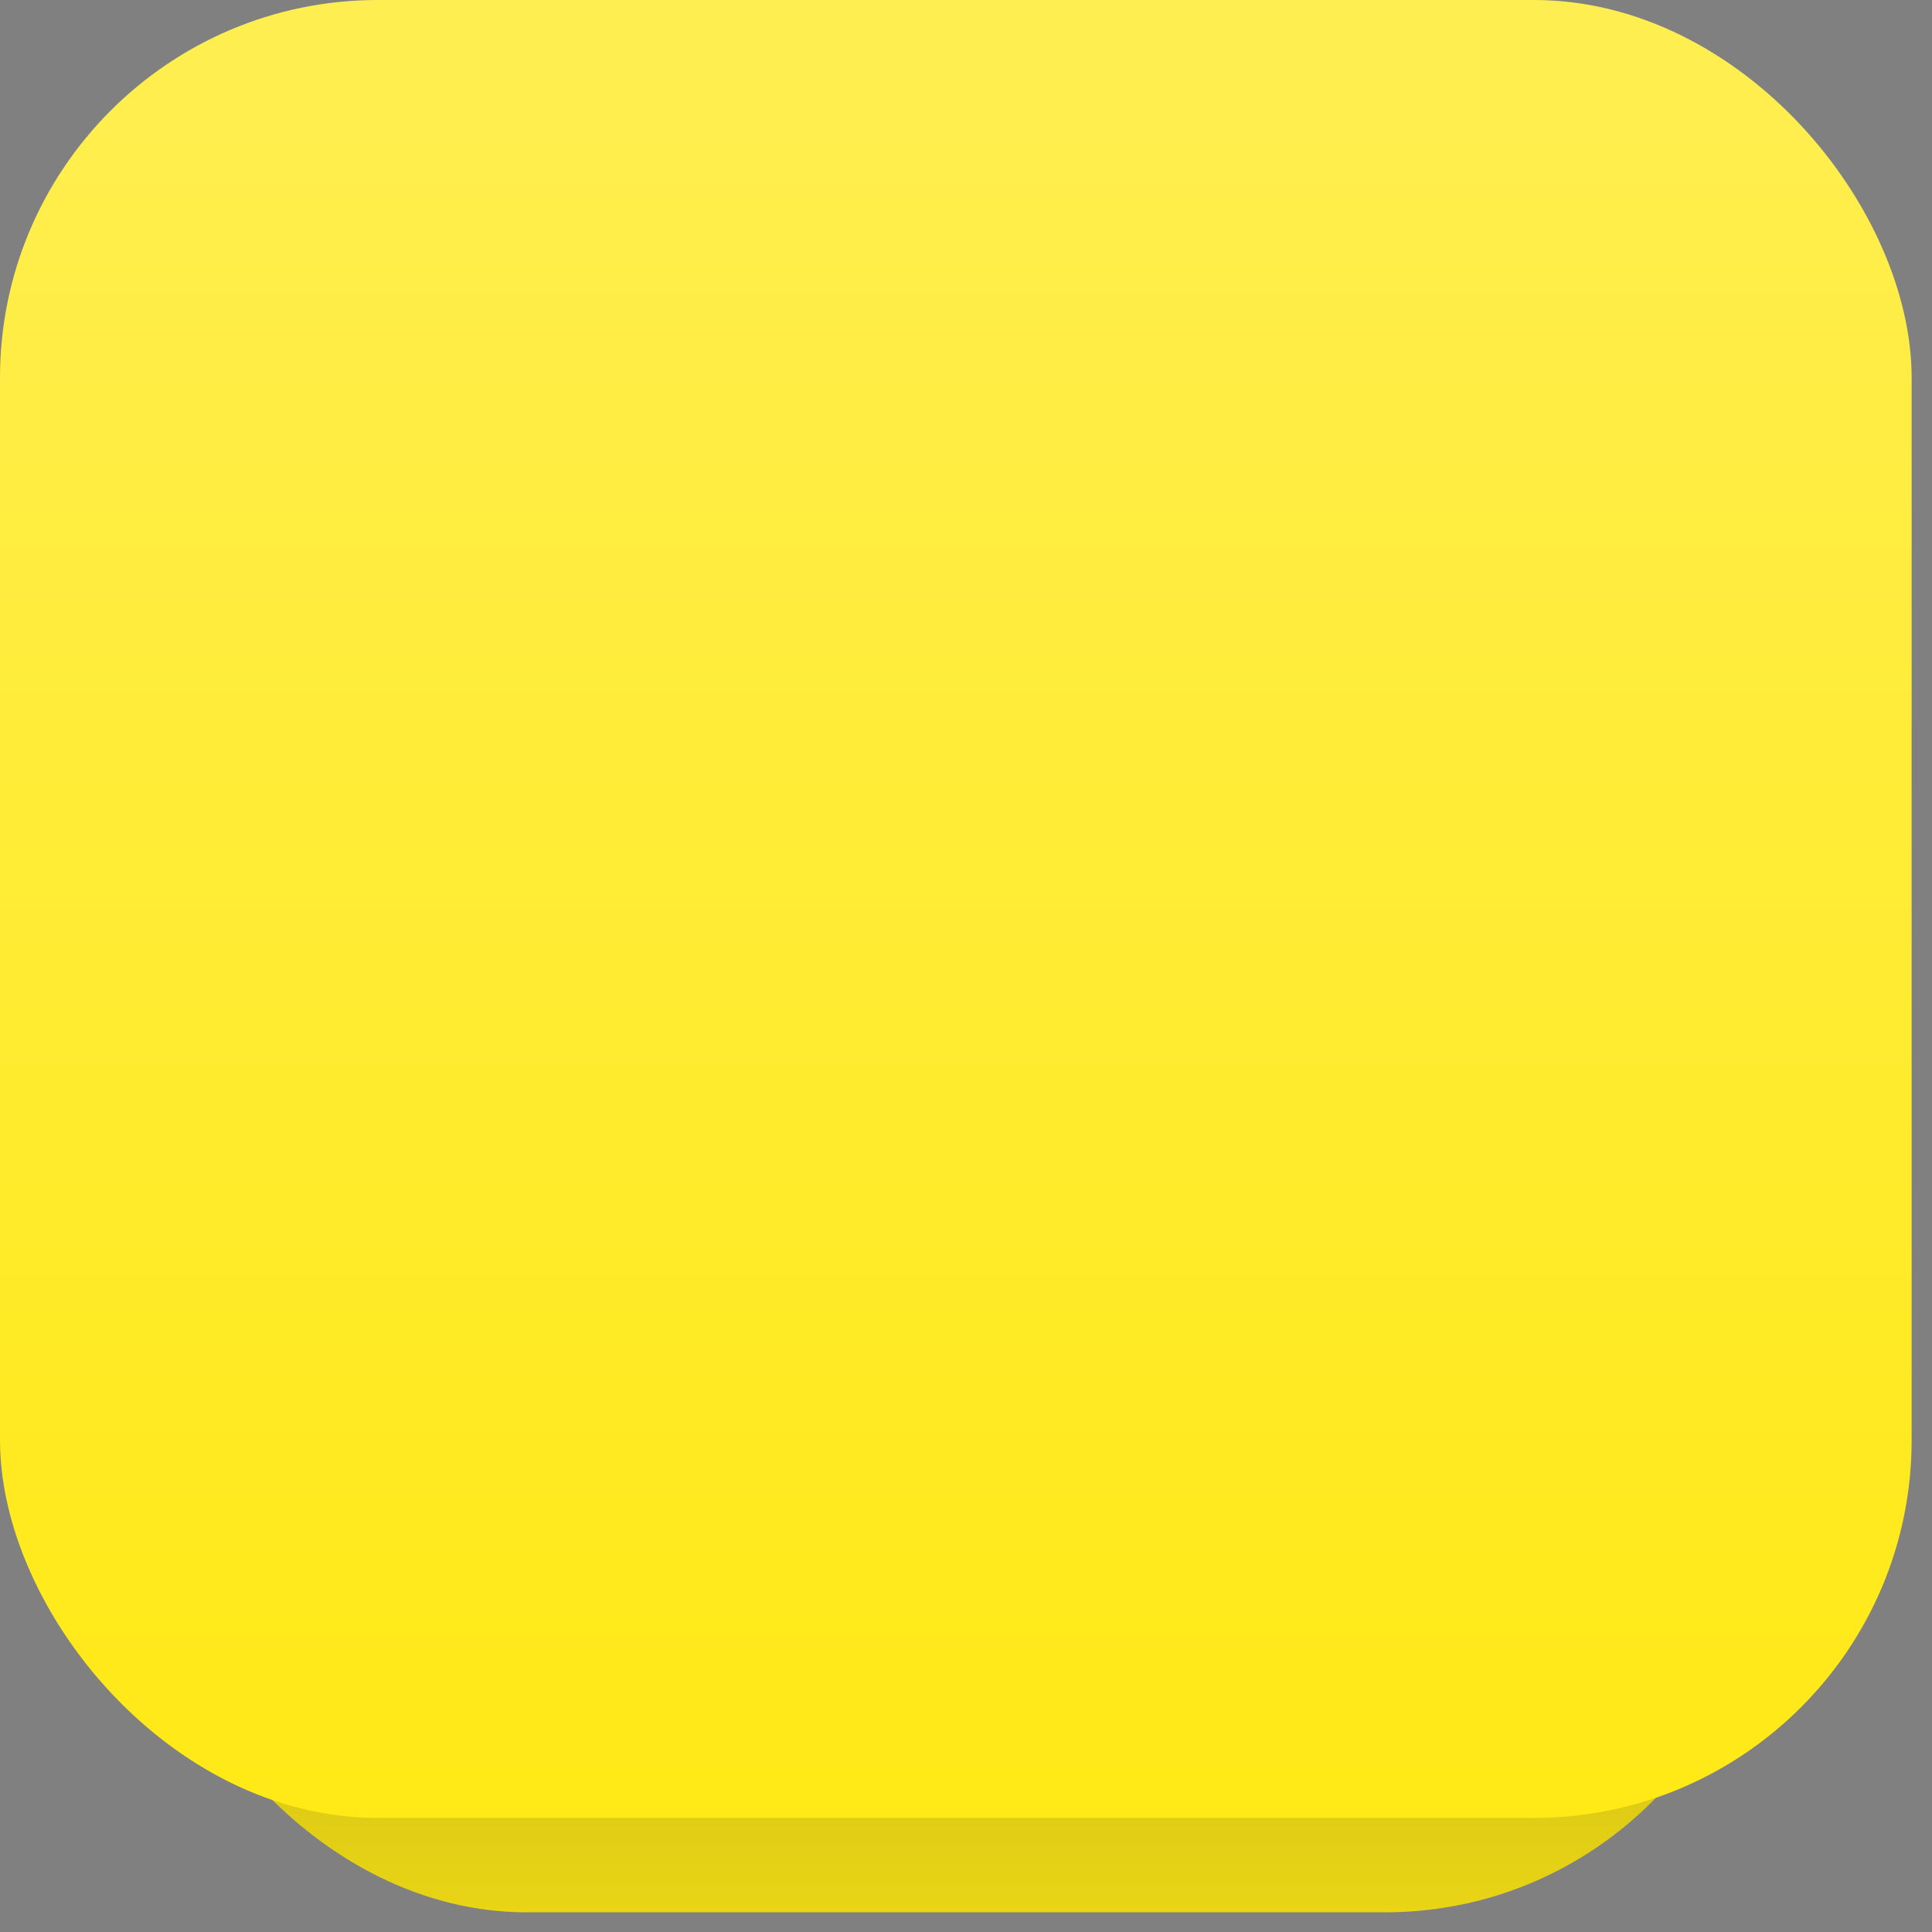 <?xml version="1.0" encoding="UTF-8"?> <svg xmlns="http://www.w3.org/2000/svg" width="46" height="46" viewBox="0 0 46 46" fill="none"><rect x="0" y="0" width="46" height="46" fill="#808080" stroke="none"/> <rect x="3.547" y="8.994" width="38.422" height="36.538" rx="8.994" fill="url(#paint0_linear_125_2)"></rect> <rect width="45.515" height="43.284" rx="8.994" fill="url(#paint1_linear_125_2)"></rect> <defs> <linearGradient id="paint0_linear_125_2" x1="22.758" y1="8.994" x2="22.758" y2="45.532" gradientUnits="userSpaceOnUse"> <stop stop-color="#575010"></stop> <stop offset="1" stop-color="#E9D515"></stop> </linearGradient> <linearGradient id="paint1_linear_125_2" x1="22.758" y1="0" x2="22.758" y2="43.284" gradientUnits="userSpaceOnUse"> <stop stop-color="#FFEE51"></stop> <stop offset="1" stop-color="#FFE916"></stop> </linearGradient> </defs> </svg> 
